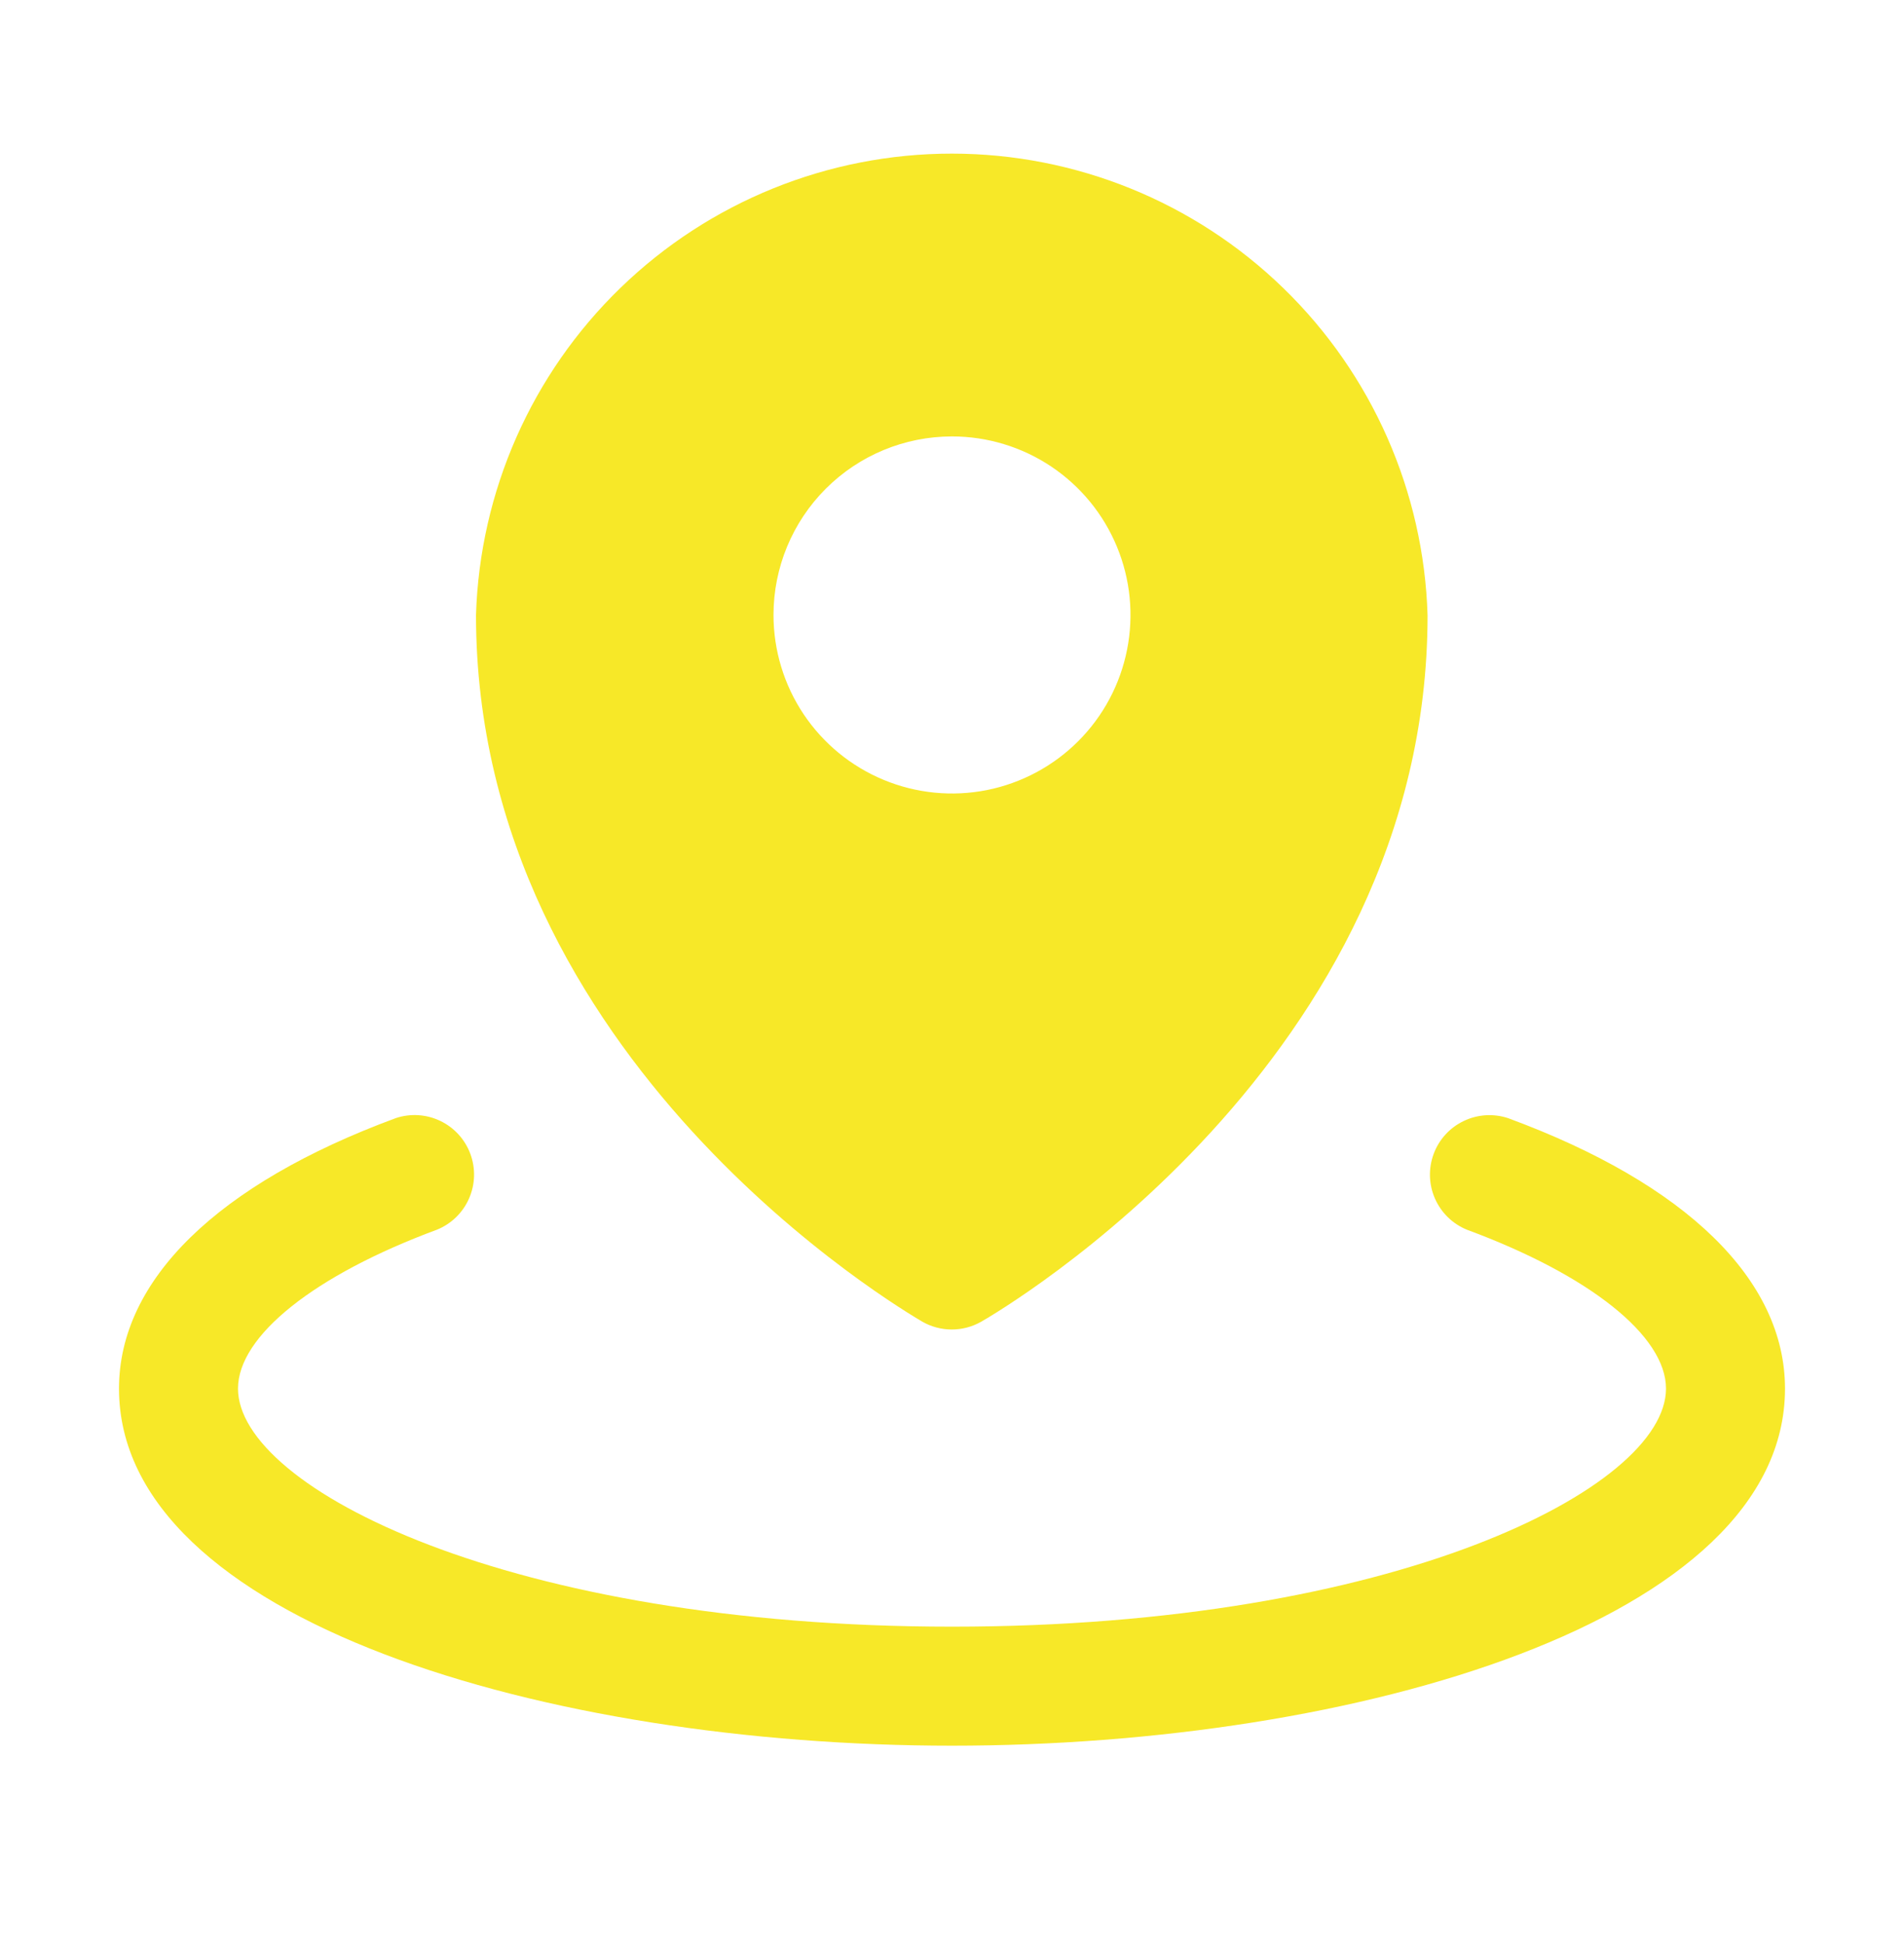 <svg xmlns="http://www.w3.org/2000/svg" width="48" height="49" viewBox="0 0 48 49" fill="none"><g clip-path="url(#clip0_22_183)"><path d="M23.25 33.312C23.477 33.442 23.733 33.51 23.994 33.51C24.256 33.51 24.512 33.442 24.739 33.312C25.198 33.048 35.989 26.75 35.989 15.509C35.895 12.392 34.59 9.433 32.352 7.261C30.114 5.089 27.118 3.873 23.999 3.872C20.88 3.871 17.883 5.084 15.643 7.255C13.403 9.425 12.097 12.383 12 15.5C12 26.75 22.796 33.039 23.25 33.312ZM24 11C24.89 11 25.76 11.264 26.5 11.758C27.24 12.253 27.817 12.956 28.157 13.778C28.498 14.6 28.587 15.505 28.413 16.378C28.24 17.251 27.811 18.053 27.182 18.682C26.553 19.311 25.751 19.74 24.878 19.914C24.005 20.087 23.1 19.998 22.278 19.657C21.456 19.317 20.753 18.74 20.258 18C19.764 17.26 19.5 16.39 19.5 15.5C19.5 14.307 19.974 13.162 20.818 12.318C21.662 11.474 22.806 11 24 11ZM45 35C45 40.846 34.179 44 24 44C13.821 44 3 40.846 3 35C3 32.264 5.479 29.842 9.981 28.181C10.35 28.059 10.752 28.085 11.102 28.254C11.453 28.422 11.724 28.721 11.858 29.085C11.993 29.45 11.981 29.853 11.824 30.209C11.668 30.565 11.379 30.846 11.019 30.993C7.924 32.139 6 33.672 6 35C6 37.505 12.848 41 24 41C35.153 41 42 37.505 42 35C42 33.672 40.076 32.139 36.981 30.995C36.621 30.848 36.332 30.567 36.176 30.211C36.019 29.855 36.007 29.452 36.142 29.087C36.276 28.722 36.547 28.424 36.898 28.256C37.248 28.087 37.65 28.061 38.019 28.183C42.521 29.842 45 32.264 45 35Z" fill="#F7E828"></path></g><defs><clipPath id="clip0_22_183"><rect width="48" height="48" fill="white" transform="translate(0 0.5)"></rect></clipPath></defs></svg>